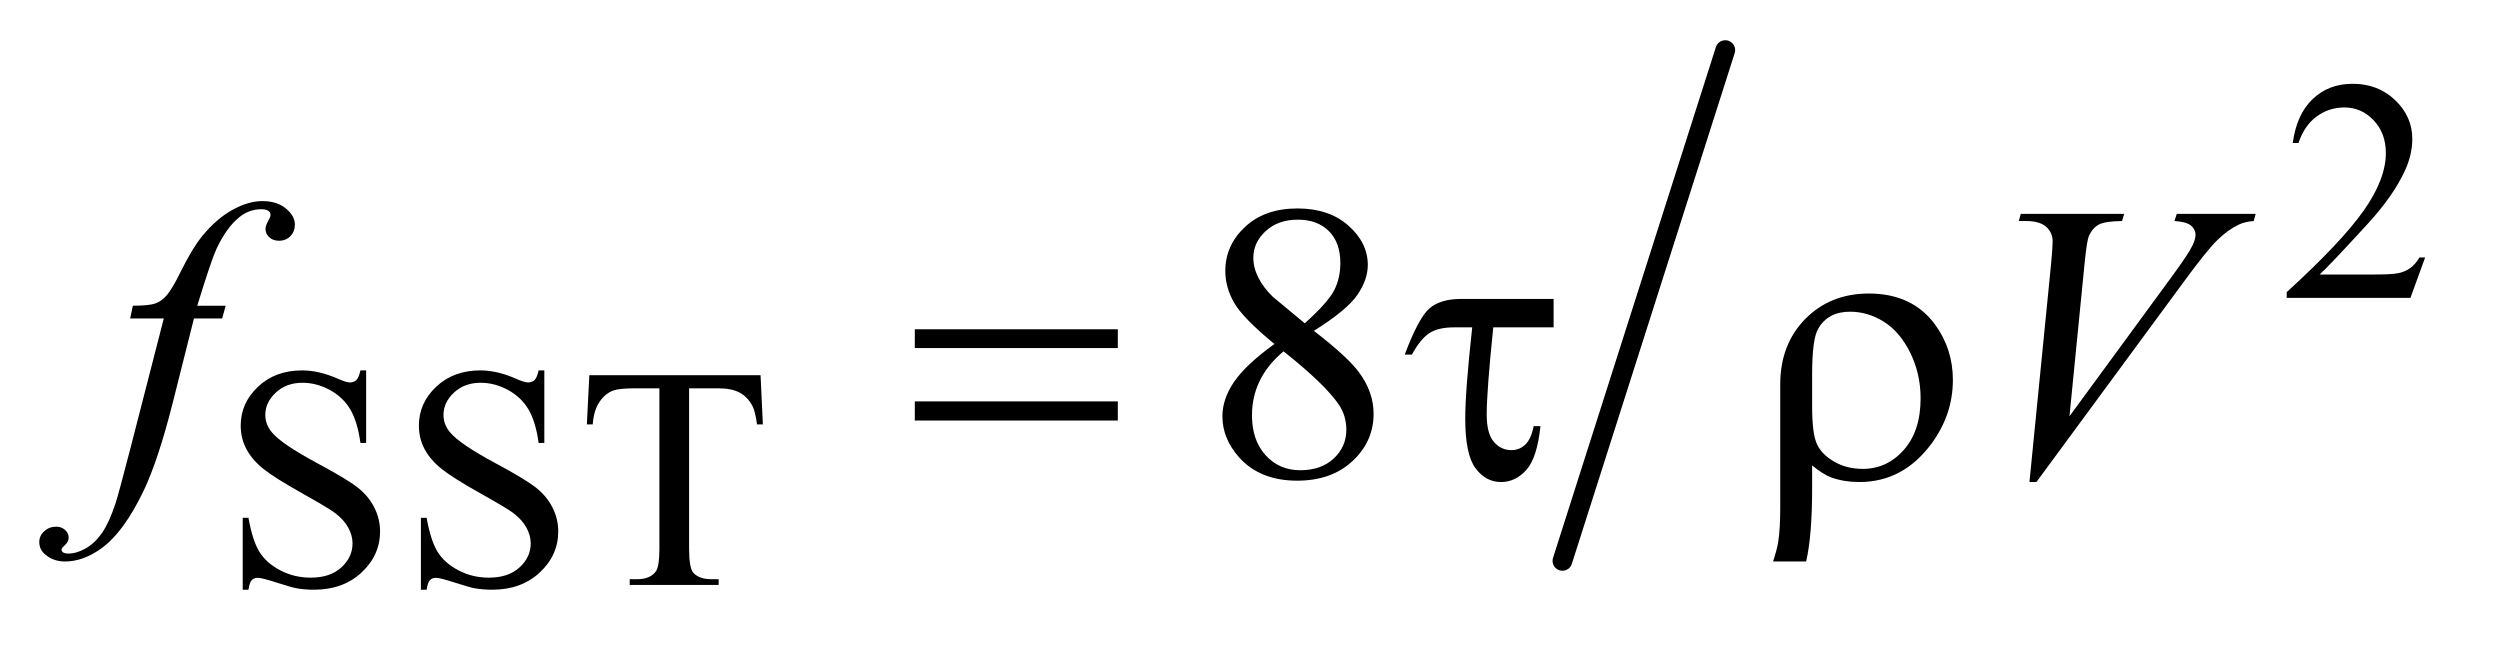 <?xml version="1.0" encoding="UTF-8"?>
<!DOCTYPE svg PUBLIC '-//W3C//DTD SVG 1.0//EN'
          'http://www.w3.org/TR/2001/REC-SVG-20010904/DTD/svg10.dtd'>
<svg stroke-dasharray="none" shape-rendering="auto" xmlns="http://www.w3.org/2000/svg" font-family="'Dialog'" text-rendering="auto" width="99" fill-opacity="1" color-interpolation="auto" color-rendering="auto" preserveAspectRatio="xMidYMid meet" font-size="12px" viewBox="0 0 99 26" fill="black" xmlns:xlink="http://www.w3.org/1999/xlink" stroke="black" image-rendering="auto" stroke-miterlimit="10" stroke-linecap="square" stroke-linejoin="miter" font-style="normal" stroke-width="1" height="26" stroke-dashoffset="0" font-weight="normal" stroke-opacity="1"
><!--Generated by the Batik Graphics2D SVG Generator--><defs id="genericDefs"
  /><g
  ><defs id="defs1"
    ><clipPath clipPathUnits="userSpaceOnUse" id="clipPath1"
      ><path d="M0.979 0.973 L63.33 0.973 L63.33 16.896 L0.979 16.896 L0.979 0.973 Z"
      /></clipPath
      ><clipPath clipPathUnits="userSpaceOnUse" id="clipPath2"
      ><path d="M31.27 31.087 L31.27 539.824 L2023.324 539.824 L2023.324 31.087 Z"
      /></clipPath
    ></defs
    ><g stroke-width="16" transform="scale(1.576,1.576) translate(-0.979,-0.973) matrix(0.031,0,0,0.031,0,0)" stroke-linejoin="round" stroke-linecap="round"
    ><line y2="486" fill="none" x1="1430" clip-path="url(#clipPath2)" x2="1298" y1="72"
    /></g
    ><g transform="matrix(0.049,0,0,0.049,-1.542,-1.533)"
    ><path d="M1991.375 239.375 L1979.5 272 L1879.5 272 L1879.5 267.375 Q1923.625 227.125 1941.625 201.625 Q1959.625 176.125 1959.625 155 Q1959.625 138.875 1949.75 128.5 Q1939.875 118.125 1926.125 118.125 Q1913.625 118.125 1903.688 125.438 Q1893.75 132.75 1889 146.875 L1884.375 146.875 Q1887.5 123.75 1900.438 111.375 Q1913.375 99 1932.75 99 Q1953.375 99 1967.188 112.25 Q1981 125.5 1981 143.5 Q1981 156.375 1975 169.25 Q1965.75 189.5 1945 212.125 Q1913.875 246.125 1906.125 253.125 L1950.375 253.125 Q1963.875 253.125 1969.312 252.125 Q1974.75 251.125 1979.125 248.062 Q1983.5 245 1986.75 239.375 L1991.375 239.375 Z" stroke="none" clip-path="url(#clipPath2)"
    /></g
    ><g transform="matrix(0.049,0,0,0.049,-1.542,-1.533)"
    ><path d="M327.375 330.625 L327.375 389.25 L322.75 389.25 Q320.5 372.375 314.688 362.375 Q308.875 352.375 298.125 346.5 Q287.375 340.625 275.875 340.625 Q262.875 340.625 254.375 348.562 Q245.875 356.5 245.875 366.625 Q245.875 374.375 251.25 380.75 Q259 390.125 288.125 405.75 Q311.875 418.5 320.562 425.312 Q329.25 432.125 333.938 441.375 Q338.625 450.625 338.625 460.75 Q338.625 480 323.688 493.938 Q308.75 507.875 285.25 507.875 Q277.875 507.875 271.375 506.75 Q267.5 506.125 255.312 502.188 Q243.125 498.25 239.875 498.25 Q236.75 498.25 234.938 500.125 Q233.125 502 232.25 507.875 L227.625 507.875 L227.625 449.75 L232.25 449.75 Q235.5 468 241 477.062 Q246.5 486.125 257.812 492.125 Q269.125 498.125 282.625 498.125 Q298.25 498.125 307.312 489.875 Q316.375 481.625 316.375 470.375 Q316.375 464.125 312.938 457.75 Q309.5 451.375 302.25 445.875 Q297.375 442.125 275.625 429.938 Q253.875 417.75 244.688 410.5 Q235.5 403.25 230.75 394.5 Q226 385.75 226 375.25 Q226 357 240 343.812 Q254 330.625 275.625 330.625 Q289.125 330.625 304.25 337.25 Q311.25 340.375 314.125 340.375 Q317.375 340.375 319.438 338.438 Q321.5 336.5 322.75 330.625 L327.375 330.625 ZM471.375 330.625 L471.375 389.25 L466.75 389.25 Q464.5 372.375 458.688 362.375 Q452.875 352.375 442.125 346.5 Q431.375 340.625 419.875 340.625 Q406.875 340.625 398.375 348.562 Q389.875 356.5 389.875 366.625 Q389.875 374.375 395.25 380.75 Q403 390.125 432.125 405.75 Q455.875 418.5 464.562 425.312 Q473.25 432.125 477.938 441.375 Q482.625 450.625 482.625 460.75 Q482.625 480 467.688 493.938 Q452.75 507.875 429.25 507.875 Q421.875 507.875 415.375 506.75 Q411.5 506.125 399.312 502.188 Q387.125 498.25 383.875 498.25 Q380.75 498.25 378.938 500.125 Q377.125 502 376.25 507.875 L371.625 507.875 L371.625 449.75 L376.25 449.75 Q379.5 468 385 477.062 Q390.5 486.125 401.812 492.125 Q413.125 498.125 426.625 498.125 Q442.25 498.125 451.312 489.875 Q460.375 481.625 460.375 470.375 Q460.375 464.125 456.938 457.75 Q453.5 451.375 446.25 445.875 Q441.375 442.125 419.625 429.938 Q397.875 417.75 388.688 410.5 Q379.5 403.25 374.75 394.5 Q370 385.75 370 375.25 Q370 357 384 343.812 Q398 330.625 419.625 330.625 Q433.125 330.625 448.25 337.25 Q455.25 340.375 458.125 340.375 Q461.375 340.375 463.438 338.438 Q465.5 336.5 466.75 330.625 L471.375 330.625 ZM646.125 334.5 L648 374.25 L643.25 374.25 Q641.875 363.75 639.5 359.25 Q635.625 352 629.188 348.562 Q622.75 345.125 612.25 345.125 L588.375 345.125 L588.375 474.625 Q588.375 490.25 591.75 494.125 Q596.5 499.375 606.375 499.375 L612.25 499.375 L612.25 504 L540.375 504 L540.375 499.375 L546.375 499.375 Q557.125 499.375 561.625 492.875 Q564.375 488.875 564.375 474.625 L564.375 345.125 L544 345.125 Q532.125 345.125 527.125 346.875 Q520.625 349.25 516 356 Q511.375 362.75 510.5 374.25 L505.75 374.25 L507.75 334.5 L646.125 334.5 Z" stroke="none" clip-path="url(#clipPath2)"
    /></g
    ><g transform="matrix(0.049,0,0,0.049,-1.542,-1.533)"
    ><path d="M1061.406 309.281 Q1036.25 288.656 1028.984 276.156 Q1021.719 263.656 1021.719 250.219 Q1021.719 229.594 1037.656 214.672 Q1053.594 199.75 1080 199.75 Q1105.625 199.75 1121.25 213.656 Q1136.875 227.562 1136.875 245.375 Q1136.875 257.25 1128.438 269.594 Q1120 281.938 1093.281 298.656 Q1120.781 319.906 1129.688 332.094 Q1141.562 348.031 1141.562 365.688 Q1141.562 388.031 1124.531 403.891 Q1107.5 419.75 1079.844 419.75 Q1049.688 419.75 1032.812 400.844 Q1019.375 385.688 1019.375 367.719 Q1019.375 353.656 1028.828 339.828 Q1038.281 326 1061.406 309.281 ZM1085.938 292.562 Q1104.688 275.688 1109.688 265.922 Q1114.688 256.156 1114.688 243.812 Q1114.688 227.406 1105.469 218.109 Q1096.25 208.812 1080.312 208.812 Q1064.375 208.812 1054.375 218.031 Q1044.375 227.25 1044.375 239.594 Q1044.375 247.719 1048.516 255.844 Q1052.656 263.969 1060.312 271.312 L1085.938 292.562 ZM1068.75 315.219 Q1055.781 326.156 1049.531 339.047 Q1043.281 351.938 1043.281 366.938 Q1043.281 387.094 1054.297 399.203 Q1065.312 411.312 1082.344 411.312 Q1099.219 411.312 1109.375 401.781 Q1119.531 392.25 1119.531 378.656 Q1119.531 367.406 1113.594 358.5 Q1102.5 341.938 1068.75 315.219 Z" stroke="none" clip-path="url(#clipPath2)"
    /></g
    ><g transform="matrix(0.049,0,0,0.049,-1.542,-1.533)"
    ><path d="M213.844 278.344 L211.031 288.656 L188.219 288.656 L171.031 356.938 Q159.625 402.094 148.062 426.781 Q131.656 461.625 112.75 474.906 Q98.375 485.062 84 485.062 Q74.625 485.062 68.062 479.438 Q63.219 475.531 63.219 469.281 Q63.219 464.281 67.203 460.609 Q71.188 456.938 76.969 456.938 Q81.188 456.938 84.078 459.594 Q86.969 462.25 86.969 465.688 Q86.969 469.125 83.688 472.094 Q81.188 474.281 81.188 475.375 Q81.188 476.781 82.281 477.562 Q83.688 478.656 86.656 478.656 Q93.375 478.656 100.797 474.438 Q108.219 470.219 114 461.859 Q119.781 453.5 124.938 437.719 Q127.125 431.156 136.656 394.438 L163.844 288.656 L136.656 288.656 L138.844 278.344 Q151.812 278.344 156.969 276.547 Q162.125 274.75 166.422 269.672 Q170.719 264.594 177.594 250.688 Q186.812 231.938 195.25 221.625 Q206.812 207.719 219.547 200.766 Q232.281 193.812 243.531 193.812 Q255.406 193.812 262.594 199.828 Q269.781 205.844 269.781 212.875 Q269.781 218.344 266.188 222.094 Q262.594 225.844 256.969 225.844 Q252.125 225.844 249.078 223.031 Q246.031 220.219 246.031 216.312 Q246.031 213.812 248.062 210.141 Q250.094 206.469 250.094 205.219 Q250.094 203.031 248.688 201.938 Q246.656 200.375 242.75 200.375 Q232.906 200.375 225.094 206.625 Q214.625 214.906 206.344 232.562 Q202.125 241.781 190.875 278.344 L213.844 278.344 ZM1671.594 420.844 L1689.094 244.438 Q1690.344 231 1690.344 226.312 Q1690.344 219.281 1685.109 214.594 Q1679.875 209.906 1668.625 209.906 L1663 209.906 L1664.562 204.125 L1748.156 204.125 L1746.438 209.906 Q1732.844 210.062 1727.766 212.719 Q1722.688 215.375 1719.719 221.781 Q1718.156 225.219 1716.438 241.312 L1703.938 367.719 L1786.594 254.906 Q1800.031 236.625 1803.469 229.438 Q1805.812 224.594 1805.812 221 Q1805.812 216.781 1802.219 213.656 Q1798.625 210.531 1788.781 209.906 L1790.656 204.125 L1854.406 204.125 L1852.844 209.906 Q1845.188 210.531 1840.656 212.875 Q1832.062 216.938 1823.547 225.219 Q1815.031 233.5 1796.594 258.656 L1677.219 420.844 L1671.594 420.844 Z" stroke="none" clip-path="url(#clipPath2)"
    /></g
    ><g transform="matrix(0.049,0,0,0.049,-1.542,-1.533)"
    ><path d="M770.781 297.406 L934.844 297.406 L934.844 312.562 L770.781 312.562 L770.781 297.406 ZM770.781 355.688 L934.844 355.688 L934.844 371.156 L770.781 371.156 L770.781 355.688 ZM1287.031 272.875 L1287.031 295.844 L1238.281 295.844 Q1232.969 347.25 1232.969 366.312 Q1232.969 381.469 1238.672 388.266 Q1244.375 395.062 1252.969 395.062 Q1259.375 395.062 1264.062 390.688 Q1268.75 386.312 1270.938 375.688 L1276.406 375.688 Q1273.75 401.312 1265 411.078 Q1256.25 420.844 1244.531 420.844 Q1232.188 420.844 1223.906 409.672 Q1215.625 398.5 1215.625 369.75 Q1215.625 347.094 1221.25 295.844 L1206.562 295.844 Q1193.906 295.844 1186.719 300.453 Q1179.531 305.062 1172.5 317.875 L1166.719 317.875 Q1177.969 287.875 1186.875 280.375 Q1195.781 272.875 1212.188 272.875 L1287.031 272.875 ZM1495.969 407.406 L1495.969 425.688 Q1495.969 464.281 1491.125 485.062 L1464.406 485.062 Q1467.688 475.062 1468.625 468.812 Q1470.188 458.188 1470.188 442.094 L1470.188 341.938 Q1470.188 309.594 1490.5 288.969 Q1510.812 268.5 1541.75 268.5 Q1577.062 268.5 1595.5 293.812 Q1609.719 313.5 1609.719 338.344 Q1609.719 366.312 1592.375 389.906 Q1569.406 420.844 1534.25 420.844 Q1521.594 420.844 1511.281 417.094 Q1504.406 414.438 1495.969 407.406 ZM1495.969 360.219 Q1495.969 381.625 1499.797 390.062 Q1503.625 398.5 1513.781 404.359 Q1523.938 410.219 1536.906 410.219 Q1556.438 410.219 1570.031 394.906 Q1583.625 379.594 1583.625 353.188 Q1583.625 333.344 1575.266 316.391 Q1566.906 299.438 1553.938 291.312 Q1540.969 283.188 1526.594 283.188 Q1508.625 283.188 1500.812 297.094 Q1495.969 305.375 1495.969 333.812 L1495.969 360.219 Z" stroke="none" clip-path="url(#clipPath2)"
    /></g
  ></g
></svg
>
